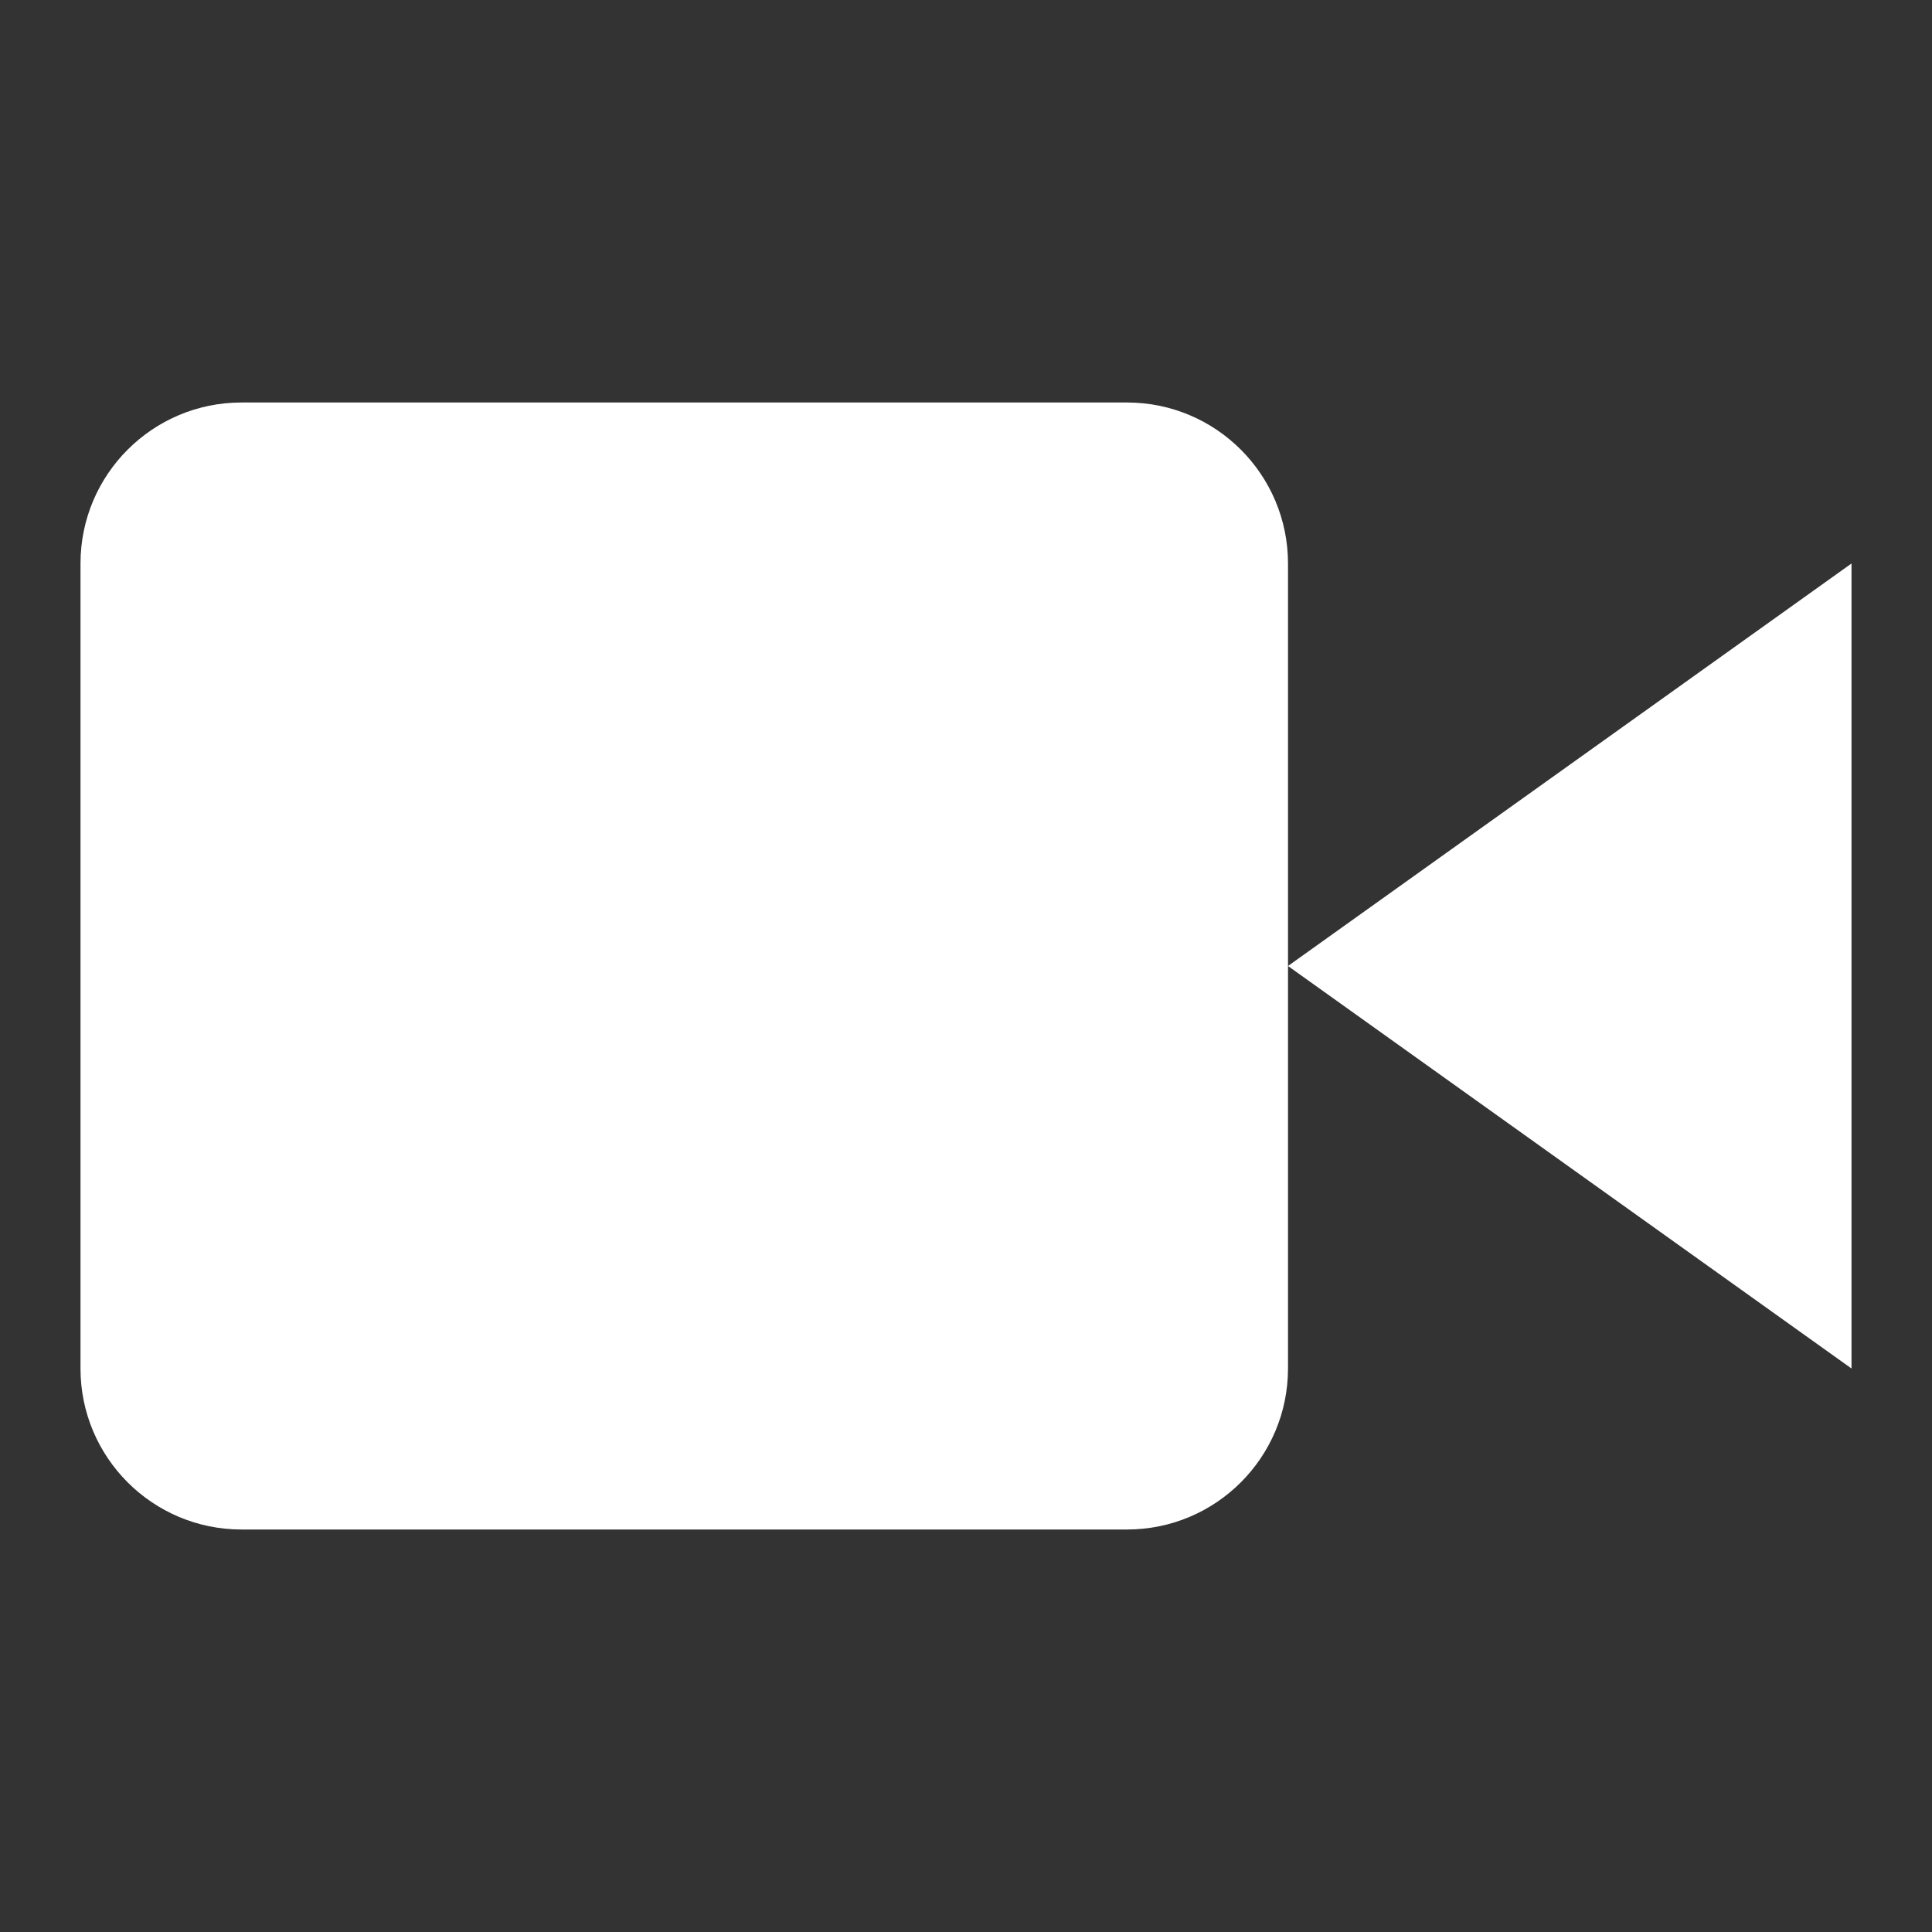 <svg width="93" height="93" viewBox="0 0 93 93" fill="none" xmlns="http://www.w3.org/2000/svg">
<rect x="0" y="0" width="93" height="93" fill="#333333" stroke="none"/>
<g id="Video">
<g id="Icon">
<path d="M89.125 27.125L62 46.5L89.125 65.875V27.125Z" fill="white"/>
<path d="M54.25 19.375H11.625C7.345 19.375 3.875 22.845 3.875 27.125V65.875C3.875 70.155 7.345 73.625 11.625 73.625H54.25C58.53 73.625 62 70.155 62 65.875V27.125C62 22.845 58.53 19.375 54.25 19.375Z" fill="white"/>
</g>
</g>
</svg>
